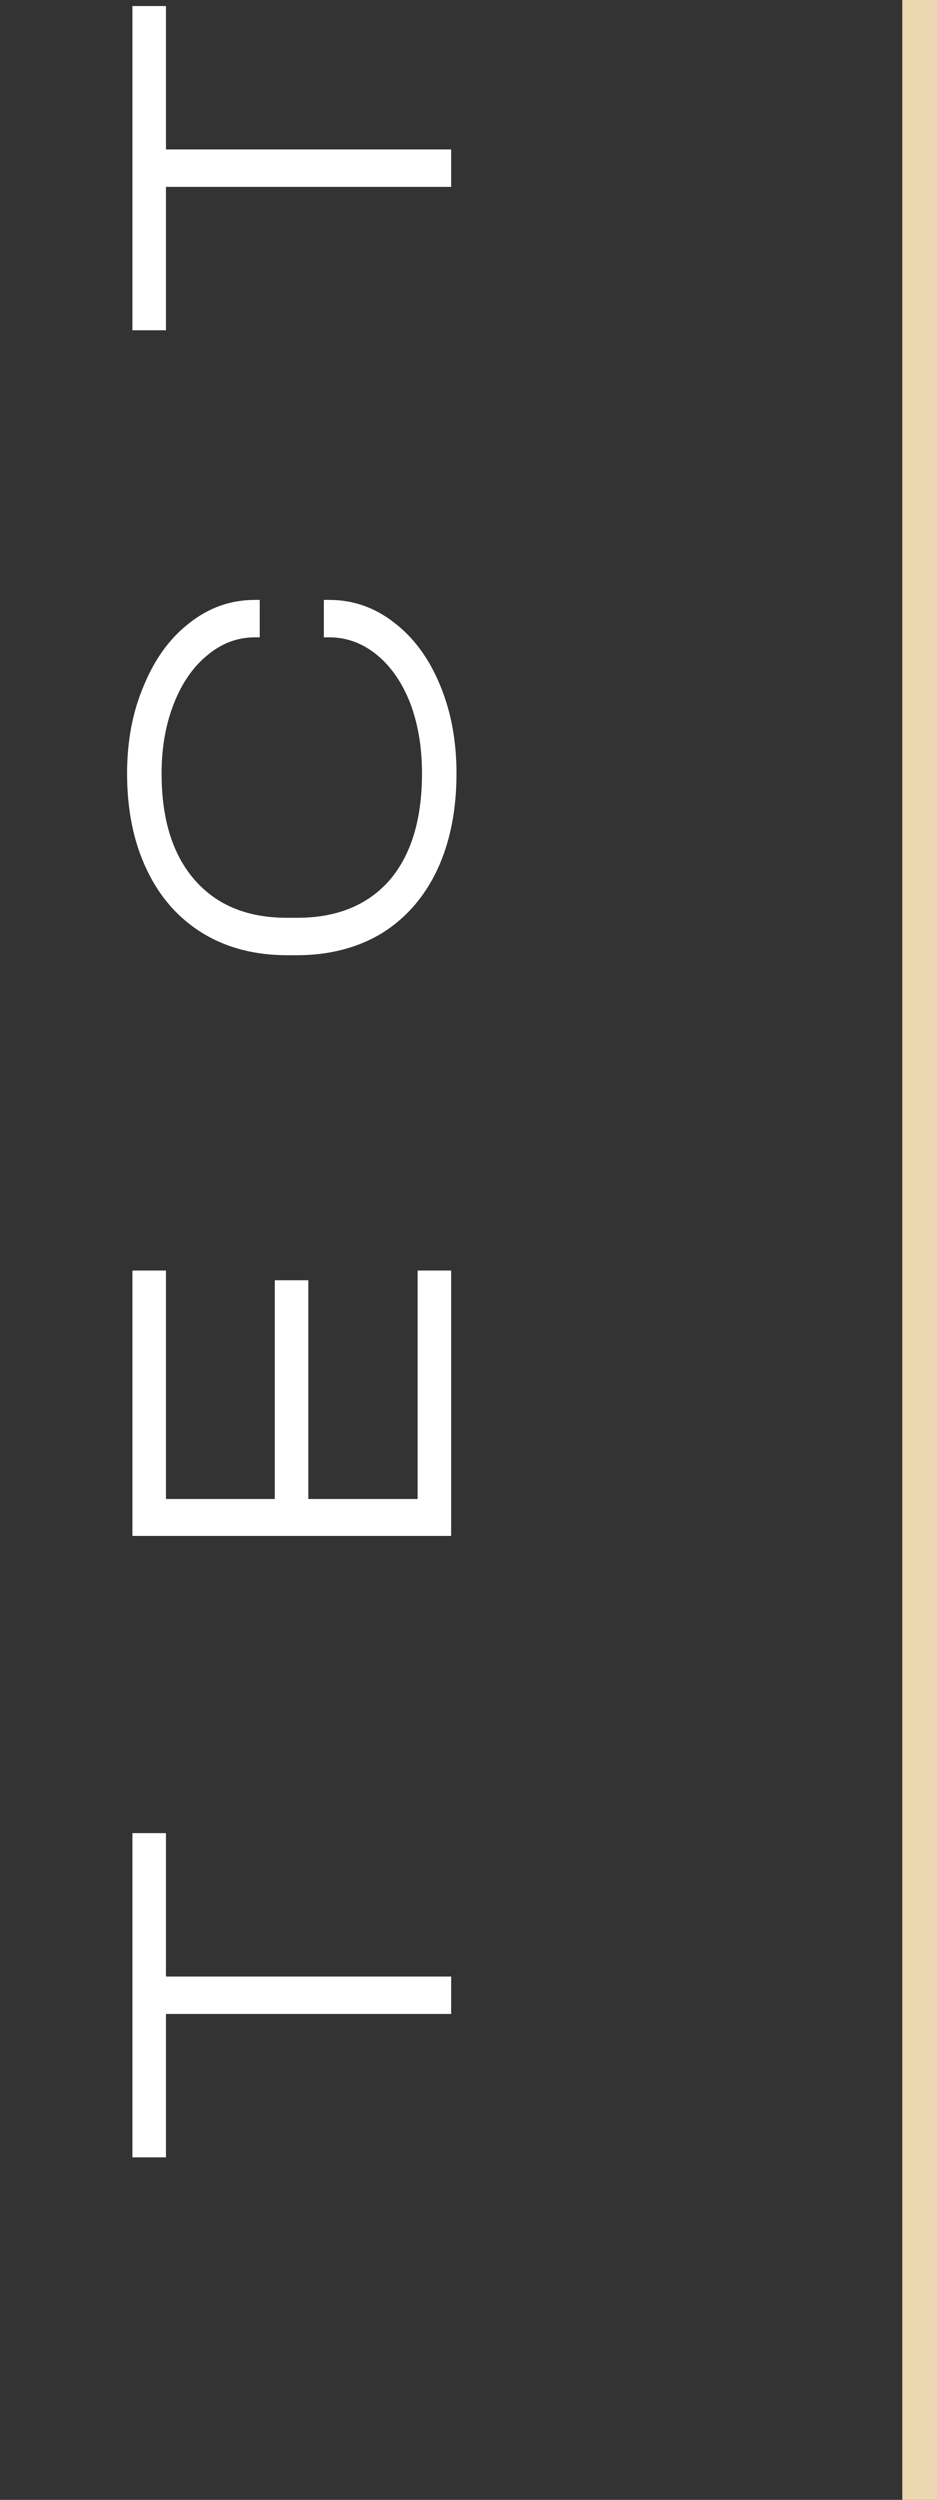 <?xml version="1.0" encoding="UTF-8"?> <svg xmlns="http://www.w3.org/2000/svg" width="27" height="72" viewBox="0 0 27 72" fill="none"><rect x="0" y="0" width="27" height="72" fill="#333333" stroke="none"/> <path d="M4.782 62.135L3.816 62.135L3.816 52.797L4.782 52.797L4.782 56.927L13 56.927L13 58.005L4.782 58.005L4.782 62.135ZM3.816 36.593L4.782 36.593L4.782 43.173L7.918 43.173L7.918 36.873L8.884 36.873L8.884 43.173L12.034 43.173L12.034 36.593L13 36.593L13 44.237L3.816 44.237L3.816 36.593ZM13.154 22.276C13.154 23.34 12.967 24.268 12.594 25.062C12.221 25.846 11.689 26.453 10.998 26.882C10.298 27.302 9.481 27.512 8.548 27.512L8.282 27.512C7.349 27.512 6.537 27.302 5.846 26.882C5.146 26.453 4.609 25.846 4.236 25.062C3.853 24.268 3.662 23.34 3.662 22.276C3.662 21.333 3.825 20.484 4.152 19.728C4.469 18.962 4.908 18.365 5.468 17.936C6.028 17.497 6.653 17.278 7.344 17.278L7.484 17.278L7.484 18.356L7.344 18.356C6.84 18.356 6.383 18.529 5.972 18.874C5.561 19.21 5.239 19.677 5.006 20.274C4.773 20.871 4.656 21.538 4.656 22.276C4.656 23.592 4.973 24.614 5.608 25.342C6.243 26.07 7.129 26.434 8.268 26.434L8.562 26.434C9.701 26.434 10.587 26.075 11.222 25.356C11.847 24.628 12.16 23.601 12.16 22.276C12.16 21.529 12.048 20.857 11.824 20.26C11.591 19.663 11.269 19.196 10.858 18.86C10.447 18.524 9.99 18.356 9.486 18.356L9.332 18.356L9.332 17.278L9.486 17.278C10.177 17.278 10.802 17.497 11.362 17.936C11.922 18.365 12.361 18.962 12.678 19.728C12.995 20.484 13.154 21.333 13.154 22.276ZM4.782 9.512L3.816 9.512L3.816 0.174L4.782 0.174L4.782 4.304L13 4.304L13 5.382L4.782 5.382L4.782 9.512Z" fill="white"></path> <line x1="26.5" y1="-2.18557e-08" x2="26.5" y2="72" stroke="#EBD8B0"></line> </svg> 